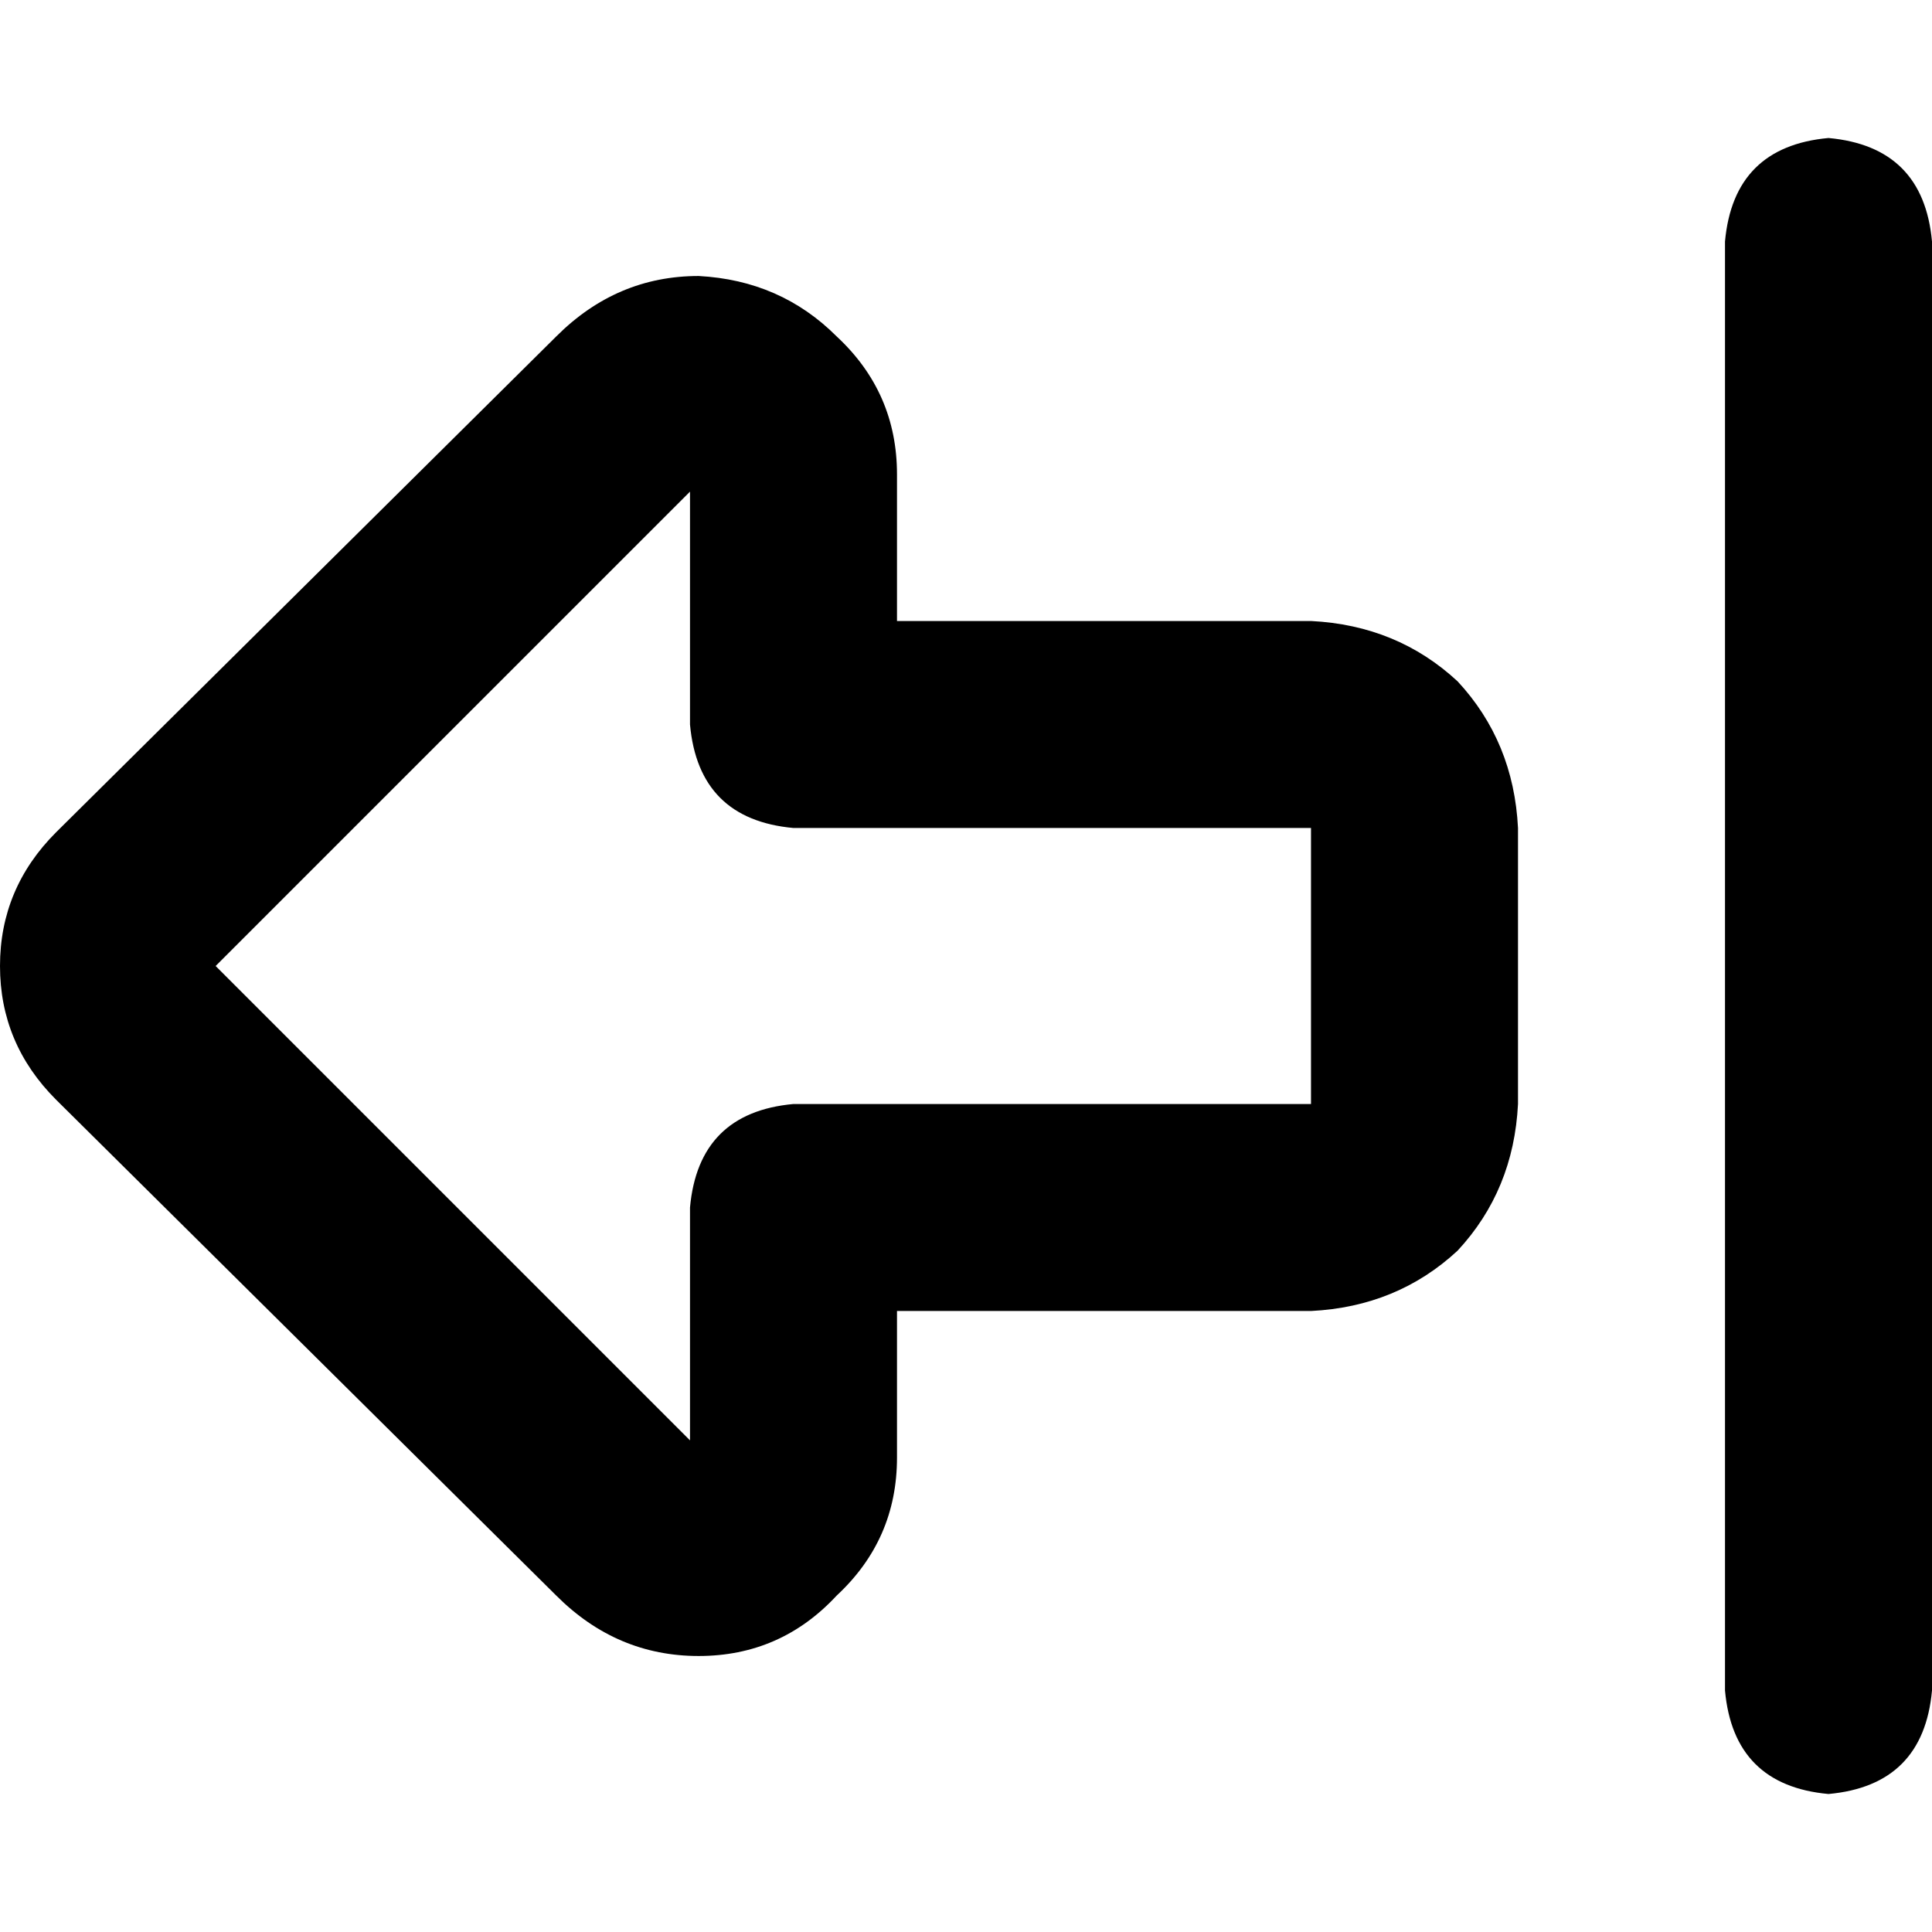 <svg xmlns="http://www.w3.org/2000/svg" viewBox="0 0 512 512">
  <path d="M 182.857 130.286 L 57.143 256 L 182.857 130.286 L 57.143 256 L 182.857 381.714 L 182.857 381.714 L 182.857 320 L 182.857 320 Q 185.143 294.857 210.286 292.571 L 347.429 292.571 L 347.429 292.571 L 347.429 219.429 L 347.429 219.429 L 210.286 219.429 L 210.286 219.429 Q 185.143 217.143 182.857 192 L 182.857 130.286 L 182.857 130.286 Z M 0 256 Q 0 235.429 14.857 220.571 L 147.429 89.143 L 147.429 89.143 Q 163.429 73.143 185.143 73.143 Q 206.857 74.286 221.714 89.143 Q 237.714 104 237.714 125.714 L 237.714 164.571 L 237.714 164.571 L 347.429 164.571 L 347.429 164.571 Q 370.286 165.714 386.286 180.571 Q 401.143 196.571 402.286 219.429 L 402.286 292.571 L 402.286 292.571 Q 401.143 315.429 386.286 331.429 Q 370.286 346.286 347.429 347.429 L 237.714 347.429 L 237.714 347.429 L 237.714 386.286 L 237.714 386.286 Q 237.714 408 221.714 422.857 Q 206.857 438.857 185.143 438.857 Q 163.429 438.857 147.429 422.857 L 14.857 291.429 L 14.857 291.429 Q 0 276.571 0 256 L 0 256 Z M 457.143 64 Q 459.429 38.857 484.571 36.571 Q 509.714 38.857 512 64 L 512 448 L 512 448 Q 509.714 473.143 484.571 475.429 Q 459.429 473.143 457.143 448 L 457.143 64 L 457.143 64 Z" />
</svg>